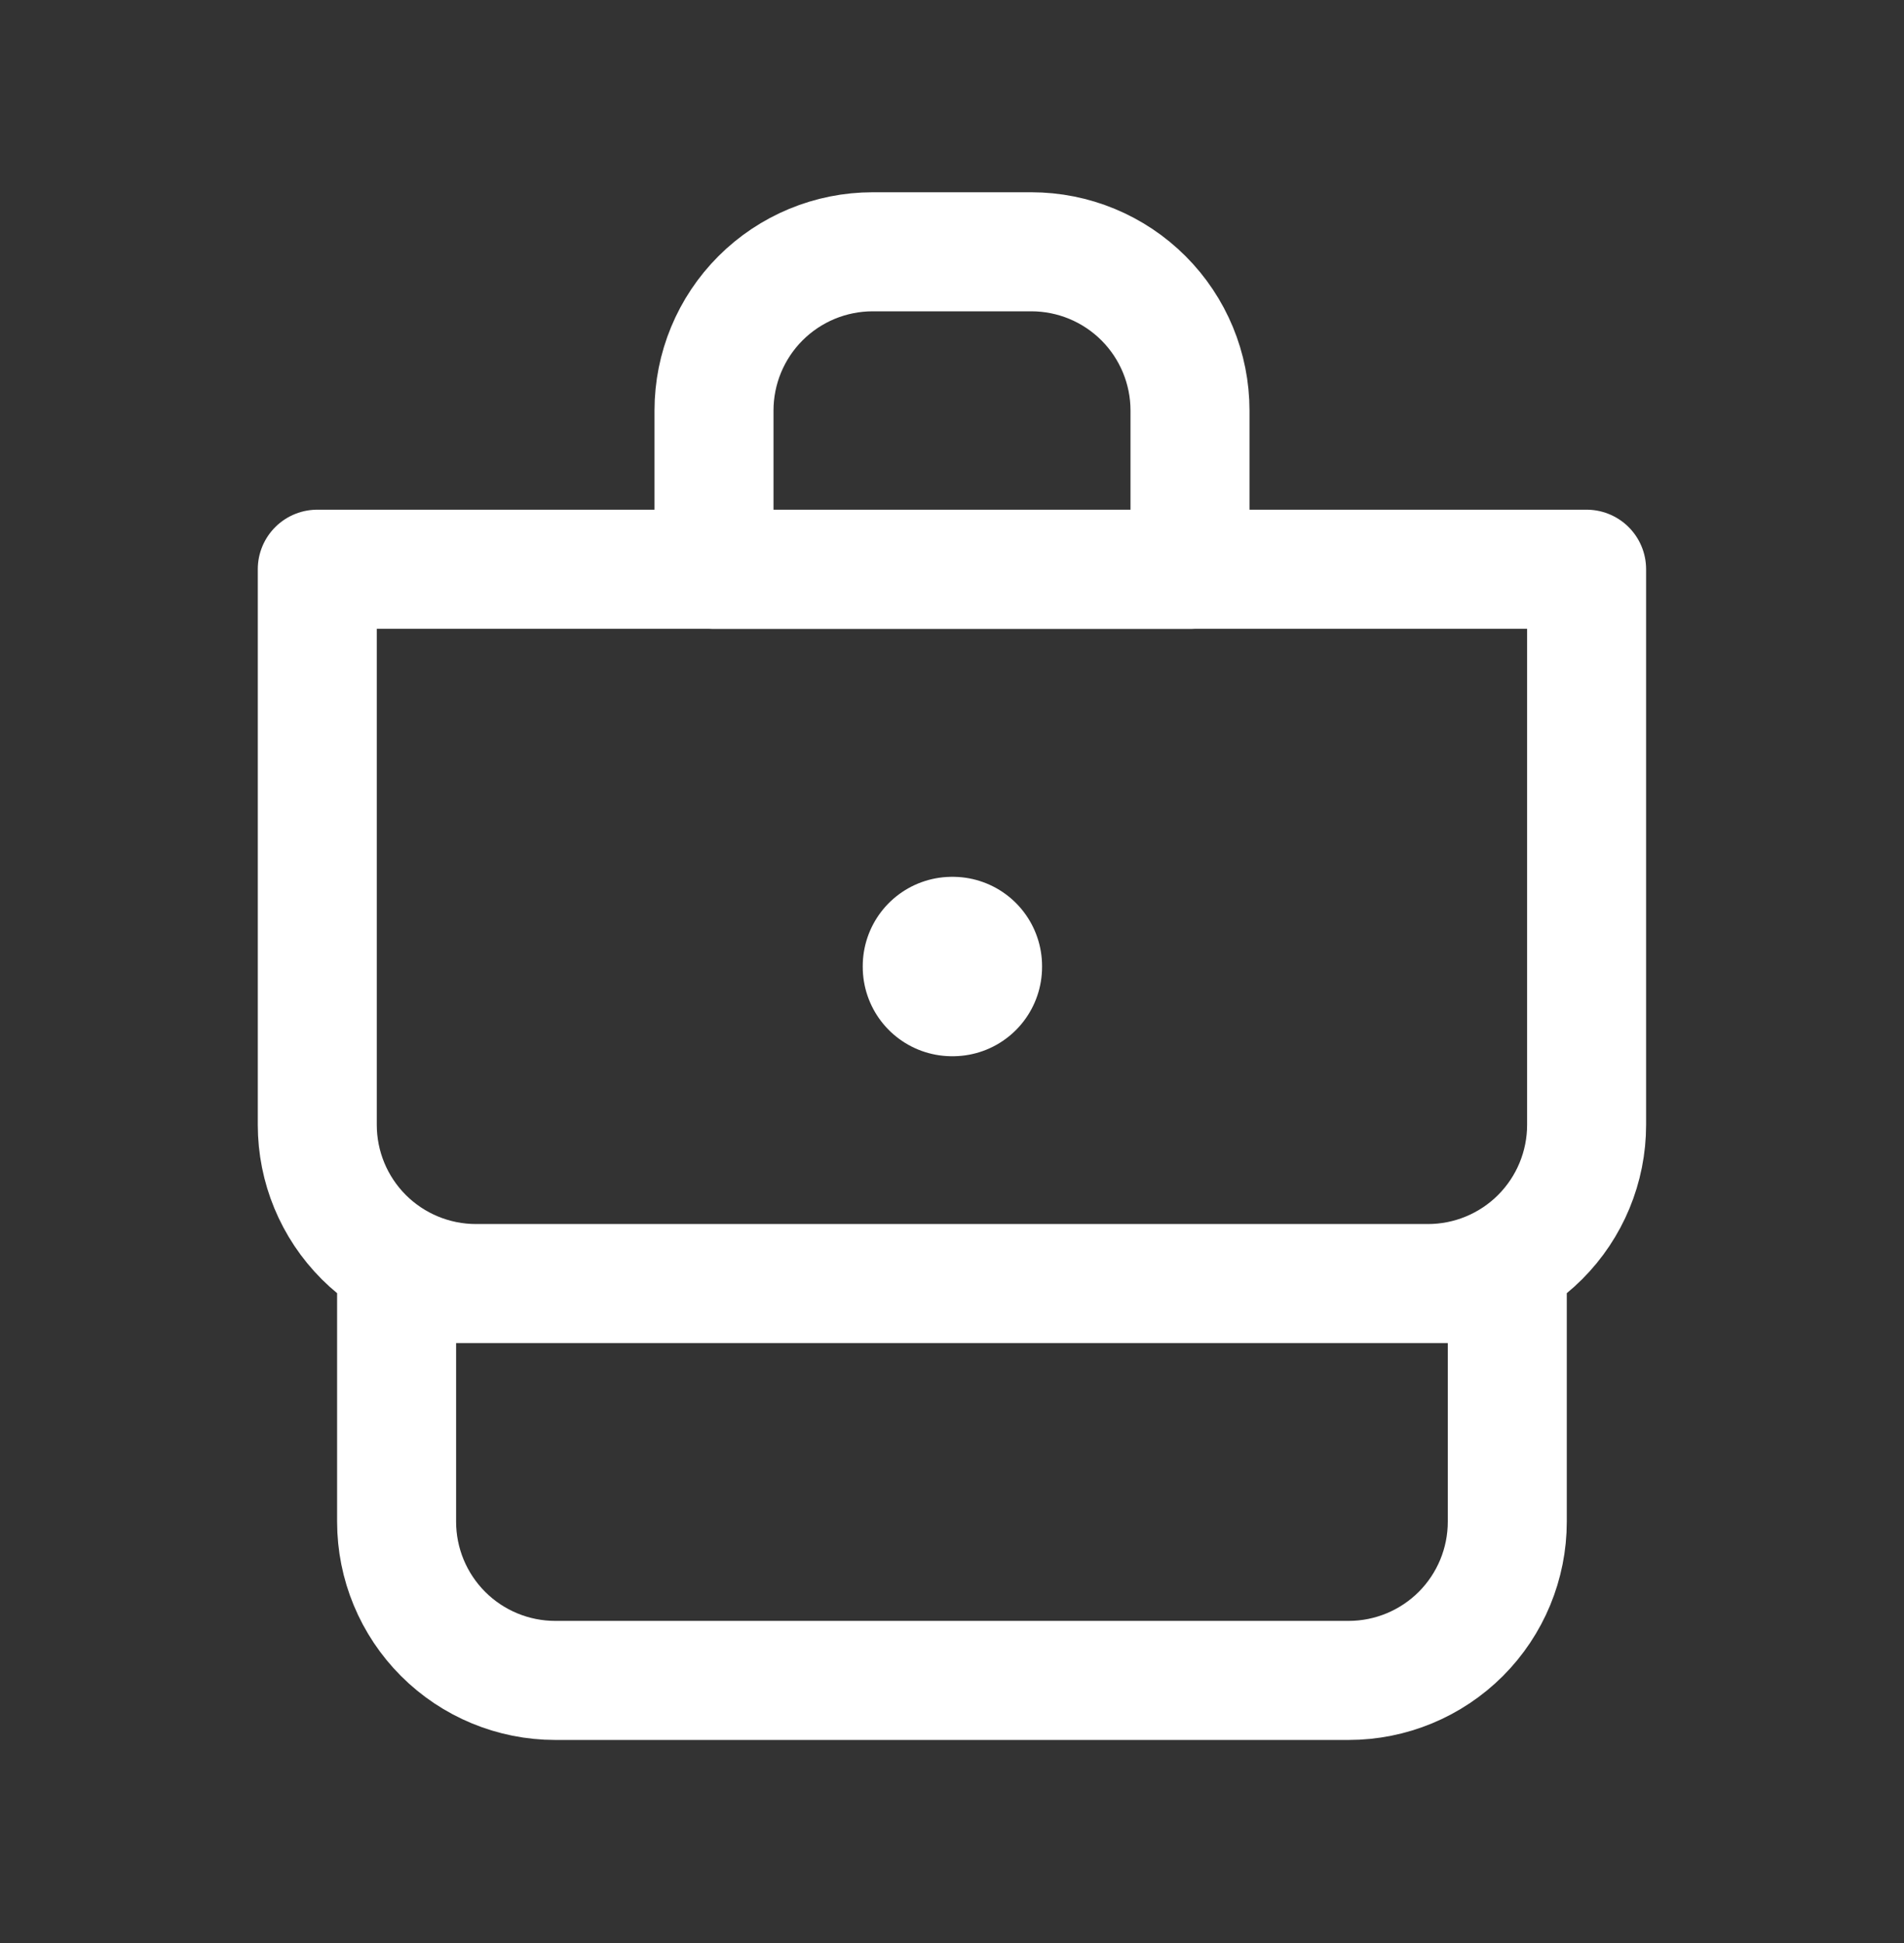<svg width="50" height="51" viewBox="0 0 50 51" fill="none" xmlns="http://www.w3.org/2000/svg">
<rect x="0" y="0" width="50" height="51" fill="#333333" stroke="none"/>
<path d="M10.415 33.691H39.582V39.941C39.582 41.047 39.143 42.106 38.362 42.888C37.58 43.669 36.52 44.108 35.415 44.108H14.582C13.477 44.108 12.417 43.669 11.636 42.888C10.854 42.106 10.415 41.047 10.415 39.941V33.691ZM8.332 14.941H41.665V29.525C41.665 30.63 41.226 31.69 40.445 32.471C39.664 33.252 38.604 33.691 37.499 33.691H12.499C11.394 33.691 10.334 33.252 9.552 32.471C8.771 31.69 8.332 30.63 8.332 29.525V14.941Z" stroke="white" stroke-width="3.125" stroke-linejoin="round"/>
<path d="M25 25.359H25.021V25.38H25V25.359Z" stroke="white" stroke-width="4.688" stroke-linejoin="round"/>
<path d="M18.75 10.776C18.75 9.671 19.189 8.611 19.97 7.83C20.752 7.048 21.812 6.609 22.917 6.609H27.083C28.188 6.609 29.248 7.048 30.03 7.83C30.811 8.611 31.25 9.671 31.25 10.776V14.943H18.75V10.776Z" stroke="white" stroke-width="3.125" stroke-linejoin="round"/>
</svg>
